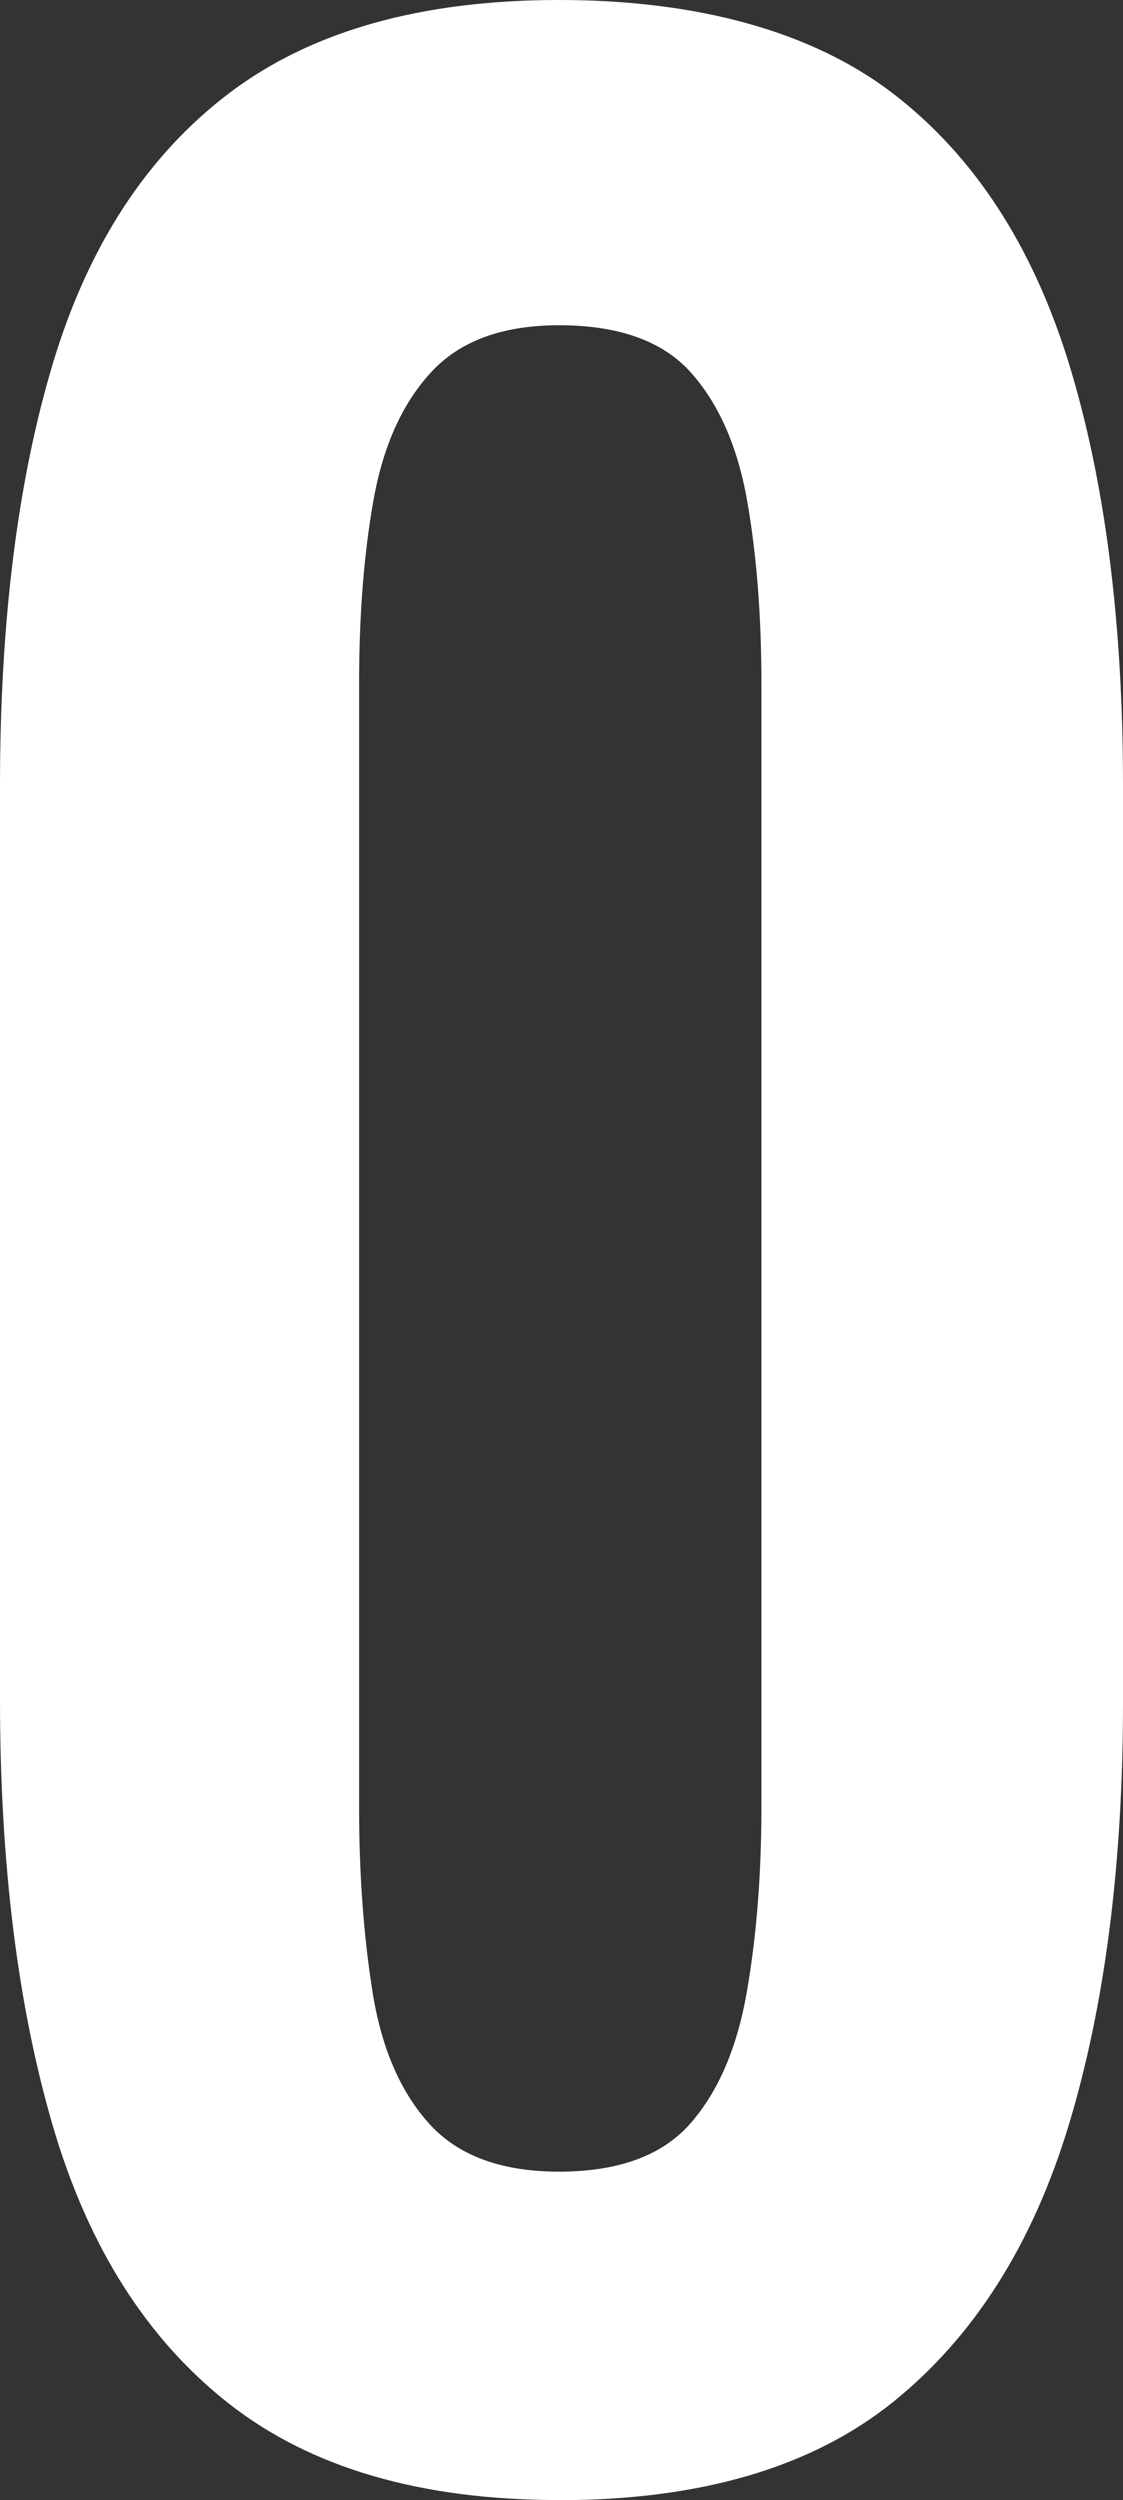 <?xml version="1.0" encoding="UTF-8"?>
<svg id="_レイヤー_2" data-name="レイヤー_2" xmlns="http://www.w3.org/2000/svg" viewBox="0 0 99.76 222.08">
  <rect x="0" y="0" width="99.76" height="222.08" fill="#333333" stroke="none"/>
  <defs>
    <style>
      .cls-1 {
        fill: #fff;
      }
    </style>
  </defs>
  <g id="_レイヤー_1-2" data-name="レイヤー_1">
    <path class="cls-1" d="M49.66,222.07c-12.27,0-22.05-2.86-29.32-8.56-7.28-5.71-12.49-13.91-15.63-24.62-3.14-10.7-4.71-23.37-4.71-37.99v-81.07c0-14.62,1.57-27.16,4.71-37.59,3.14-10.43,8.35-18.42,15.63-23.95C27.62,2.76,37.39,0,49.66,0s22.44,2.77,29.65,8.29c7.2,5.53,12.41,13.51,15.63,23.95,3.21,10.44,4.82,22.97,4.82,37.59v81.34c0,14.45-1.61,26.98-4.82,37.59-3.21,10.61-8.42,18.82-15.63,24.62-7.21,5.79-17.09,8.7-29.65,8.7h0ZM49.66,192.9c5.28,0,9.17-1.43,11.67-4.28s4.17-6.78,5.03-11.77,1.28-10.44,1.28-16.32V60.73c0-6.06-.43-11.51-1.28-16.32-.86-4.82-2.54-8.6-5.03-11.37-2.5-2.76-6.39-4.15-11.67-4.15-5,0-8.78,1.38-11.34,4.15-2.57,2.77-4.28,6.56-5.14,11.37-.86,4.82-1.28,10.26-1.28,16.32v99.8c0,5.89.39,11.33,1.18,16.32.78,5,2.46,8.92,5.03,11.77,2.57,2.86,6.42,4.28,11.56,4.28h0Z"/>
  </g>
</svg>